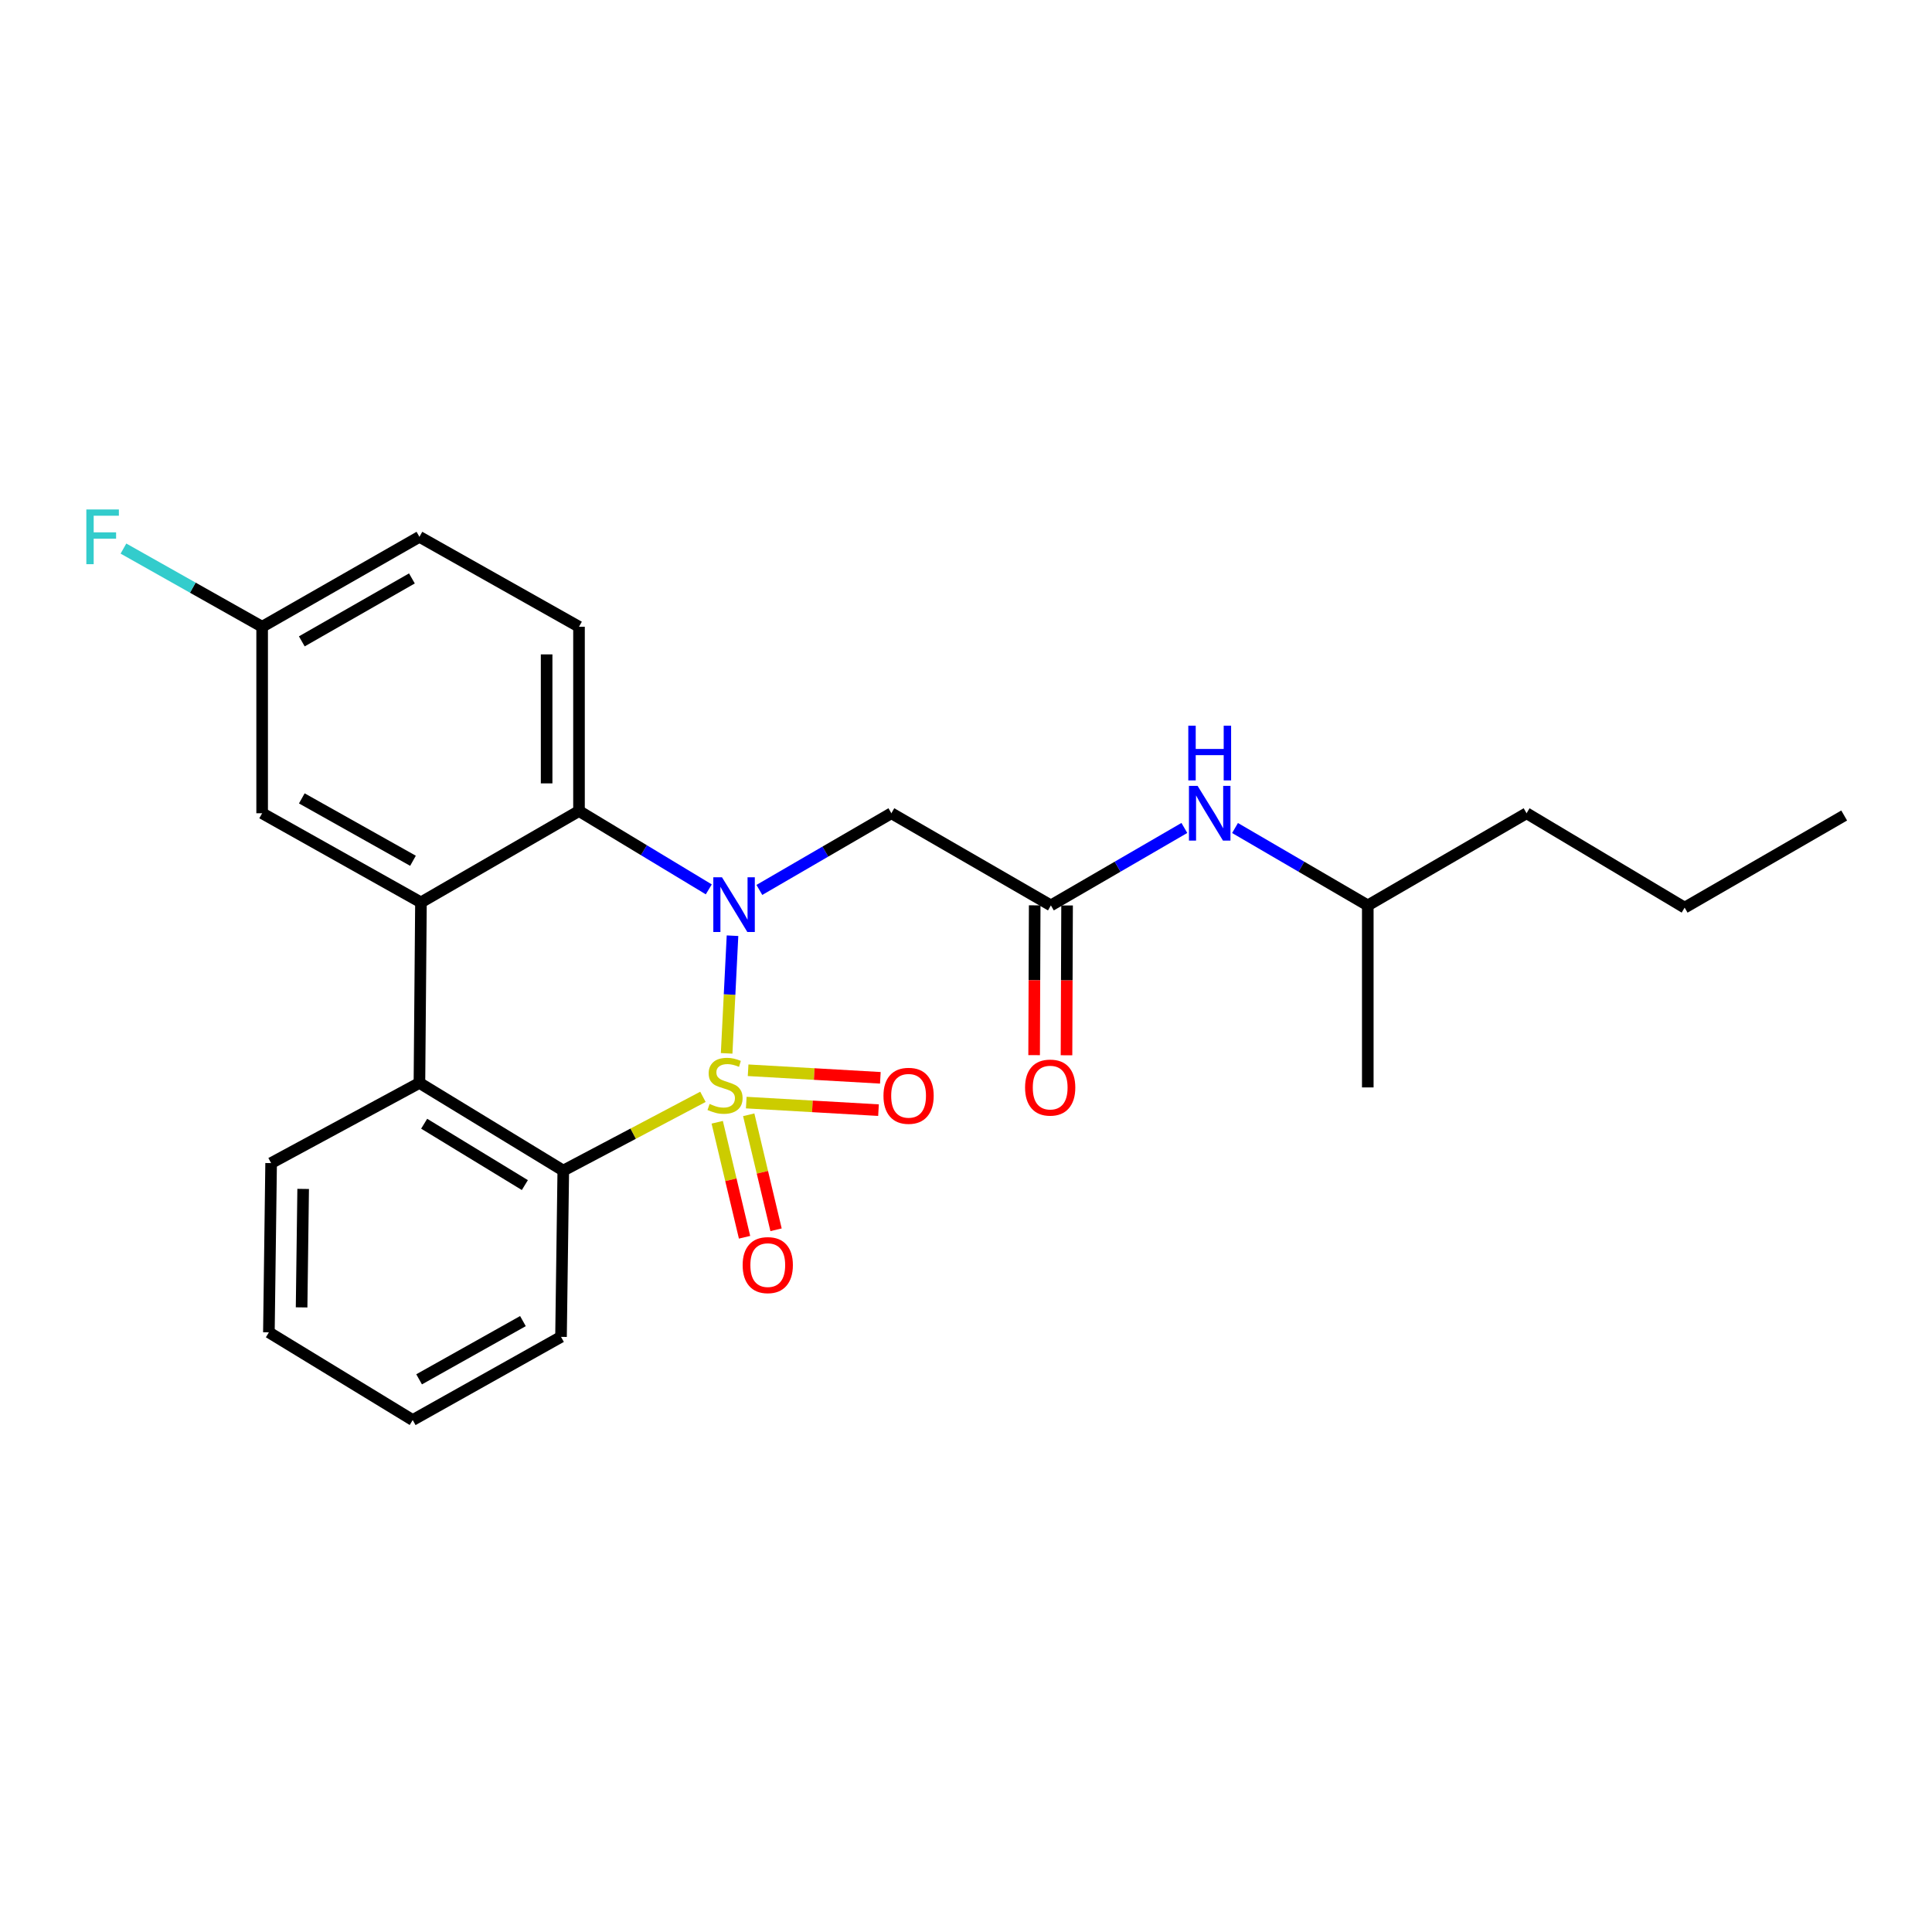 <?xml version='1.0' encoding='iso-8859-1'?>
<svg version='1.1' baseProfile='full'
              xmlns='http://www.w3.org/2000/svg'
                      xmlns:rdkit='http://www.rdkit.org/xml'
                      xmlns:xlink='http://www.w3.org/1999/xlink'
                  xml:space='preserve'
width='1000px' height='1000px' viewBox='0 0 1000 1000'>
<!-- END OF HEADER -->
<rect style='opacity:1.0;fill:#FFFFFF;stroke:none' width='1000' height='1000' x='0' y='0'> </rect>
<path class='bond-0' d='M 376.106,545.217 L 377.626,514.769' style='fill:none;fill-rule:evenodd;stroke:#CCCC00;stroke-width:6px;stroke-linecap:butt;stroke-linejoin:miter;stroke-opacity:1' />
<path class='bond-0' d='M 377.626,514.769 L 379.146,484.321' style='fill:none;fill-rule:evenodd;stroke:#0000FF;stroke-width:6px;stroke-linecap:butt;stroke-linejoin:miter;stroke-opacity:1' />
<path class='bond-1' d='M 363.837,567.721 L 327.696,586.807' style='fill:none;fill-rule:evenodd;stroke:#CCCC00;stroke-width:6px;stroke-linecap:butt;stroke-linejoin:miter;stroke-opacity:1' />
<path class='bond-1' d='M 327.696,586.807 L 291.554,605.892' style='fill:none;fill-rule:evenodd;stroke:#000000;stroke-width:6px;stroke-linecap:butt;stroke-linejoin:miter;stroke-opacity:1' />
<path class='bond-7' d='M 386.265,570.697 L 420.488,572.652' style='fill:none;fill-rule:evenodd;stroke:#CCCC00;stroke-width:6px;stroke-linecap:butt;stroke-linejoin:miter;stroke-opacity:1' />
<path class='bond-7' d='M 420.488,572.652 L 454.711,574.608' style='fill:none;fill-rule:evenodd;stroke:#FF0000;stroke-width:6px;stroke-linecap:butt;stroke-linejoin:miter;stroke-opacity:1' />
<path class='bond-7' d='M 387.221,553.965 L 421.444,555.92' style='fill:none;fill-rule:evenodd;stroke:#CCCC00;stroke-width:6px;stroke-linecap:butt;stroke-linejoin:miter;stroke-opacity:1' />
<path class='bond-7' d='M 421.444,555.92 L 455.667,557.876' style='fill:none;fill-rule:evenodd;stroke:#FF0000;stroke-width:6px;stroke-linecap:butt;stroke-linejoin:miter;stroke-opacity:1' />
<path class='bond-8' d='M 371.236,580.884 L 378.307,610.645' style='fill:none;fill-rule:evenodd;stroke:#CCCC00;stroke-width:6px;stroke-linecap:butt;stroke-linejoin:miter;stroke-opacity:1' />
<path class='bond-8' d='M 378.307,610.645 L 385.379,640.405' style='fill:none;fill-rule:evenodd;stroke:#FF0000;stroke-width:6px;stroke-linecap:butt;stroke-linejoin:miter;stroke-opacity:1' />
<path class='bond-8' d='M 387.541,577.01 L 394.613,606.77' style='fill:none;fill-rule:evenodd;stroke:#CCCC00;stroke-width:6px;stroke-linecap:butt;stroke-linejoin:miter;stroke-opacity:1' />
<path class='bond-8' d='M 394.613,606.77 L 401.684,636.531' style='fill:none;fill-rule:evenodd;stroke:#FF0000;stroke-width:6px;stroke-linecap:butt;stroke-linejoin:miter;stroke-opacity:1' />
<path class='bond-2' d='M 366.865,460.336 L 333.278,440.059' style='fill:none;fill-rule:evenodd;stroke:#0000FF;stroke-width:6px;stroke-linecap:butt;stroke-linejoin:miter;stroke-opacity:1' />
<path class='bond-2' d='M 333.278,440.059 L 299.691,419.782' style='fill:none;fill-rule:evenodd;stroke:#000000;stroke-width:6px;stroke-linecap:butt;stroke-linejoin:miter;stroke-opacity:1' />
<path class='bond-5' d='M 393.043,460.628 L 427.207,440.782' style='fill:none;fill-rule:evenodd;stroke:#0000FF;stroke-width:6px;stroke-linecap:butt;stroke-linejoin:miter;stroke-opacity:1' />
<path class='bond-5' d='M 427.207,440.782 L 461.371,420.936' style='fill:none;fill-rule:evenodd;stroke:#000000;stroke-width:6px;stroke-linecap:butt;stroke-linejoin:miter;stroke-opacity:1' />
<path class='bond-4' d='M 291.554,605.892 L 217.097,560.521' style='fill:none;fill-rule:evenodd;stroke:#000000;stroke-width:6px;stroke-linecap:butt;stroke-linejoin:miter;stroke-opacity:1' />
<path class='bond-4' d='M 271.665,613.398 L 219.545,581.638' style='fill:none;fill-rule:evenodd;stroke:#000000;stroke-width:6px;stroke-linecap:butt;stroke-linejoin:miter;stroke-opacity:1' />
<path class='bond-16' d='M 291.554,605.892 L 290.381,691.96' style='fill:none;fill-rule:evenodd;stroke:#000000;stroke-width:6px;stroke-linecap:butt;stroke-linejoin:miter;stroke-opacity:1' />
<path class='bond-9' d='M 299.691,419.782 L 299.691,324.404' style='fill:none;fill-rule:evenodd;stroke:#000000;stroke-width:6px;stroke-linecap:butt;stroke-linejoin:miter;stroke-opacity:1' />
<path class='bond-9' d='M 282.932,405.475 L 282.932,338.71' style='fill:none;fill-rule:evenodd;stroke:#000000;stroke-width:6px;stroke-linecap:butt;stroke-linejoin:miter;stroke-opacity:1' />
<path class='bond-25' d='M 299.691,419.782 L 217.888,467.071' style='fill:none;fill-rule:evenodd;stroke:#000000;stroke-width:6px;stroke-linecap:butt;stroke-linejoin:miter;stroke-opacity:1' />
<path class='bond-3' d='M 217.888,467.071 L 217.097,560.521' style='fill:none;fill-rule:evenodd;stroke:#000000;stroke-width:6px;stroke-linecap:butt;stroke-linejoin:miter;stroke-opacity:1' />
<path class='bond-10' d='M 217.888,467.071 L 135.685,420.936' style='fill:none;fill-rule:evenodd;stroke:#000000;stroke-width:6px;stroke-linecap:butt;stroke-linejoin:miter;stroke-opacity:1' />
<path class='bond-10' d='M 213.76,445.536 L 156.217,413.242' style='fill:none;fill-rule:evenodd;stroke:#000000;stroke-width:6px;stroke-linecap:butt;stroke-linejoin:miter;stroke-opacity:1' />
<path class='bond-17' d='M 217.097,560.521 L 140.331,602.019' style='fill:none;fill-rule:evenodd;stroke:#000000;stroke-width:6px;stroke-linecap:butt;stroke-linejoin:miter;stroke-opacity:1' />
<path class='bond-6' d='M 461.371,420.936 L 543.937,468.635' style='fill:none;fill-rule:evenodd;stroke:#000000;stroke-width:6px;stroke-linecap:butt;stroke-linejoin:miter;stroke-opacity:1' />
<path class='bond-11' d='M 543.937,468.635 L 578.481,448.591' style='fill:none;fill-rule:evenodd;stroke:#000000;stroke-width:6px;stroke-linecap:butt;stroke-linejoin:miter;stroke-opacity:1' />
<path class='bond-11' d='M 578.481,448.591 L 613.025,428.547' style='fill:none;fill-rule:evenodd;stroke:#0000FF;stroke-width:6px;stroke-linecap:butt;stroke-linejoin:miter;stroke-opacity:1' />
<path class='bond-12' d='M 535.558,468.602 L 535.408,507.372' style='fill:none;fill-rule:evenodd;stroke:#000000;stroke-width:6px;stroke-linecap:butt;stroke-linejoin:miter;stroke-opacity:1' />
<path class='bond-12' d='M 535.408,507.372 L 535.259,546.141' style='fill:none;fill-rule:evenodd;stroke:#FF0000;stroke-width:6px;stroke-linecap:butt;stroke-linejoin:miter;stroke-opacity:1' />
<path class='bond-12' d='M 552.317,468.667 L 552.167,507.436' style='fill:none;fill-rule:evenodd;stroke:#000000;stroke-width:6px;stroke-linecap:butt;stroke-linejoin:miter;stroke-opacity:1' />
<path class='bond-12' d='M 552.167,507.436 L 552.018,546.206' style='fill:none;fill-rule:evenodd;stroke:#FF0000;stroke-width:6px;stroke-linecap:butt;stroke-linejoin:miter;stroke-opacity:1' />
<path class='bond-14' d='M 299.691,324.404 L 217.097,277.86' style='fill:none;fill-rule:evenodd;stroke:#000000;stroke-width:6px;stroke-linecap:butt;stroke-linejoin:miter;stroke-opacity:1' />
<path class='bond-13' d='M 135.685,420.936 L 135.685,324.404' style='fill:none;fill-rule:evenodd;stroke:#000000;stroke-width:6px;stroke-linecap:butt;stroke-linejoin:miter;stroke-opacity:1' />
<path class='bond-18' d='M 639.249,428.578 L 673.606,448.606' style='fill:none;fill-rule:evenodd;stroke:#0000FF;stroke-width:6px;stroke-linecap:butt;stroke-linejoin:miter;stroke-opacity:1' />
<path class='bond-18' d='M 673.606,448.606 L 707.963,468.635' style='fill:none;fill-rule:evenodd;stroke:#000000;stroke-width:6px;stroke-linecap:butt;stroke-linejoin:miter;stroke-opacity:1' />
<path class='bond-15' d='M 135.685,324.404 L 99.791,304.173' style='fill:none;fill-rule:evenodd;stroke:#000000;stroke-width:6px;stroke-linecap:butt;stroke-linejoin:miter;stroke-opacity:1' />
<path class='bond-15' d='M 99.791,304.173 L 63.898,283.941' style='fill:none;fill-rule:evenodd;stroke:#33CCCC;stroke-width:6px;stroke-linecap:butt;stroke-linejoin:miter;stroke-opacity:1' />
<path class='bond-27' d='M 135.685,324.404 L 217.097,277.86' style='fill:none;fill-rule:evenodd;stroke:#000000;stroke-width:6px;stroke-linecap:butt;stroke-linejoin:miter;stroke-opacity:1' />
<path class='bond-27' d='M 156.214,331.971 L 213.203,299.391' style='fill:none;fill-rule:evenodd;stroke:#000000;stroke-width:6px;stroke-linecap:butt;stroke-linejoin:miter;stroke-opacity:1' />
<path class='bond-22' d='M 290.381,691.96 L 213.615,735.012' style='fill:none;fill-rule:evenodd;stroke:#000000;stroke-width:6px;stroke-linecap:butt;stroke-linejoin:miter;stroke-opacity:1' />
<path class='bond-22' d='M 270.668,683.8 L 216.932,713.937' style='fill:none;fill-rule:evenodd;stroke:#000000;stroke-width:6px;stroke-linecap:butt;stroke-linejoin:miter;stroke-opacity:1' />
<path class='bond-26' d='M 140.331,602.019 L 139.176,689.623' style='fill:none;fill-rule:evenodd;stroke:#000000;stroke-width:6px;stroke-linecap:butt;stroke-linejoin:miter;stroke-opacity:1' />
<path class='bond-26' d='M 156.915,615.38 L 156.107,676.703' style='fill:none;fill-rule:evenodd;stroke:#000000;stroke-width:6px;stroke-linecap:butt;stroke-linejoin:miter;stroke-opacity:1' />
<path class='bond-19' d='M 707.963,468.635 L 790.148,420.936' style='fill:none;fill-rule:evenodd;stroke:#000000;stroke-width:6px;stroke-linecap:butt;stroke-linejoin:miter;stroke-opacity:1' />
<path class='bond-20' d='M 707.963,468.635 L 707.963,562.849' style='fill:none;fill-rule:evenodd;stroke:#000000;stroke-width:6px;stroke-linecap:butt;stroke-linejoin:miter;stroke-opacity:1' />
<path class='bond-21' d='M 790.148,420.936 L 871.969,469.789' style='fill:none;fill-rule:evenodd;stroke:#000000;stroke-width:6px;stroke-linecap:butt;stroke-linejoin:miter;stroke-opacity:1' />
<path class='bond-24' d='M 871.969,469.789 L 954.545,422.11' style='fill:none;fill-rule:evenodd;stroke:#000000;stroke-width:6px;stroke-linecap:butt;stroke-linejoin:miter;stroke-opacity:1' />
<path class='bond-23' d='M 213.615,735.012 L 139.176,689.623' style='fill:none;fill-rule:evenodd;stroke:#000000;stroke-width:6px;stroke-linecap:butt;stroke-linejoin:miter;stroke-opacity:1' />
<path  class='atom-0' d='M 367.284 571.396
Q 367.604 571.516, 368.924 572.076
Q 370.244 572.636, 371.684 572.996
Q 373.164 573.316, 374.604 573.316
Q 377.284 573.316, 378.844 572.036
Q 380.404 570.716, 380.404 568.436
Q 380.404 566.876, 379.604 565.916
Q 378.844 564.956, 377.644 564.436
Q 376.444 563.916, 374.444 563.316
Q 371.924 562.556, 370.404 561.836
Q 368.924 561.116, 367.844 559.596
Q 366.804 558.076, 366.804 555.516
Q 366.804 551.956, 369.204 549.756
Q 371.644 547.556, 376.444 547.556
Q 379.724 547.556, 383.444 549.116
L 382.524 552.196
Q 379.124 550.796, 376.564 550.796
Q 373.804 550.796, 372.284 551.956
Q 370.764 553.076, 370.804 555.036
Q 370.804 556.556, 371.564 557.476
Q 372.364 558.396, 373.484 558.916
Q 374.644 559.436, 376.564 560.036
Q 379.124 560.836, 380.644 561.636
Q 382.164 562.436, 383.244 564.076
Q 384.364 565.676, 384.364 568.436
Q 384.364 572.356, 381.724 574.476
Q 379.124 576.556, 374.764 576.556
Q 372.244 576.556, 370.324 575.996
Q 368.444 575.476, 366.204 574.556
L 367.284 571.396
' fill='#CCCC00'/>
<path  class='atom-1' d='M 373.689 454.074
L 382.969 469.074
Q 383.889 470.554, 385.369 473.234
Q 386.849 475.914, 386.929 476.074
L 386.929 454.074
L 390.689 454.074
L 390.689 482.394
L 386.809 482.394
L 376.849 465.994
Q 375.689 464.074, 374.449 461.874
Q 373.249 459.674, 372.889 458.994
L 372.889 482.394
L 369.209 482.394
L 369.209 454.074
L 373.689 454.074
' fill='#0000FF'/>
<path  class='atom-8' d='M 457.281 567.184
Q 457.281 560.384, 460.641 556.584
Q 464.001 552.784, 470.281 552.784
Q 476.561 552.784, 479.921 556.584
Q 483.281 560.384, 483.281 567.184
Q 483.281 574.064, 479.881 577.984
Q 476.481 581.864, 470.281 581.864
Q 464.041 581.864, 460.641 577.984
Q 457.281 574.104, 457.281 567.184
M 470.281 578.664
Q 474.601 578.664, 476.921 575.784
Q 479.281 572.864, 479.281 567.184
Q 479.281 561.624, 476.921 558.824
Q 474.601 555.984, 470.281 555.984
Q 465.961 555.984, 463.601 558.784
Q 461.281 561.584, 461.281 567.184
Q 461.281 572.904, 463.601 575.784
Q 465.961 578.664, 470.281 578.664
' fill='#FF0000'/>
<path  class='atom-9' d='M 384.397 654.816
Q 384.397 648.016, 387.757 644.216
Q 391.117 640.416, 397.397 640.416
Q 403.677 640.416, 407.037 644.216
Q 410.397 648.016, 410.397 654.816
Q 410.397 661.696, 406.997 665.616
Q 403.597 669.496, 397.397 669.496
Q 391.157 669.496, 387.757 665.616
Q 384.397 661.736, 384.397 654.816
M 397.397 666.296
Q 401.717 666.296, 404.037 663.416
Q 406.397 660.496, 406.397 654.816
Q 406.397 649.256, 404.037 646.456
Q 401.717 643.616, 397.397 643.616
Q 393.077 643.616, 390.717 646.416
Q 388.397 649.216, 388.397 654.816
Q 388.397 660.536, 390.717 663.416
Q 393.077 666.296, 397.397 666.296
' fill='#FF0000'/>
<path  class='atom-12' d='M 619.881 406.776
L 629.161 421.776
Q 630.081 423.256, 631.561 425.936
Q 633.041 428.616, 633.121 428.776
L 633.121 406.776
L 636.881 406.776
L 636.881 435.096
L 633.001 435.096
L 623.041 418.696
Q 621.881 416.776, 620.641 414.576
Q 619.441 412.376, 619.081 411.696
L 619.081 435.096
L 615.401 435.096
L 615.401 406.776
L 619.881 406.776
' fill='#0000FF'/>
<path  class='atom-12' d='M 615.061 375.624
L 618.901 375.624
L 618.901 387.664
L 633.381 387.664
L 633.381 375.624
L 637.221 375.624
L 637.221 403.944
L 633.381 403.944
L 633.381 390.864
L 618.901 390.864
L 618.901 403.944
L 615.061 403.944
L 615.061 375.624
' fill='#0000FF'/>
<path  class='atom-13' d='M 530.574 562.929
Q 530.574 556.129, 533.934 552.329
Q 537.294 548.529, 543.574 548.529
Q 549.854 548.529, 553.214 552.329
Q 556.574 556.129, 556.574 562.929
Q 556.574 569.809, 553.174 573.729
Q 549.774 577.609, 543.574 577.609
Q 537.334 577.609, 533.934 573.729
Q 530.574 569.849, 530.574 562.929
M 543.574 574.409
Q 547.894 574.409, 550.214 571.529
Q 552.574 568.609, 552.574 562.929
Q 552.574 557.369, 550.214 554.569
Q 547.894 551.729, 543.574 551.729
Q 539.254 551.729, 536.894 554.529
Q 534.574 557.329, 534.574 562.929
Q 534.574 568.649, 536.894 571.529
Q 539.254 574.409, 543.574 574.409
' fill='#FF0000'/>
<path  class='atom-16' d='M 44.689 263.7
L 61.529 263.7
L 61.529 266.94
L 48.489 266.94
L 48.489 275.54
L 60.089 275.54
L 60.089 278.82
L 48.489 278.82
L 48.489 292.02
L 44.689 292.02
L 44.689 263.7
' fill='#33CCCC'/>
</svg>
